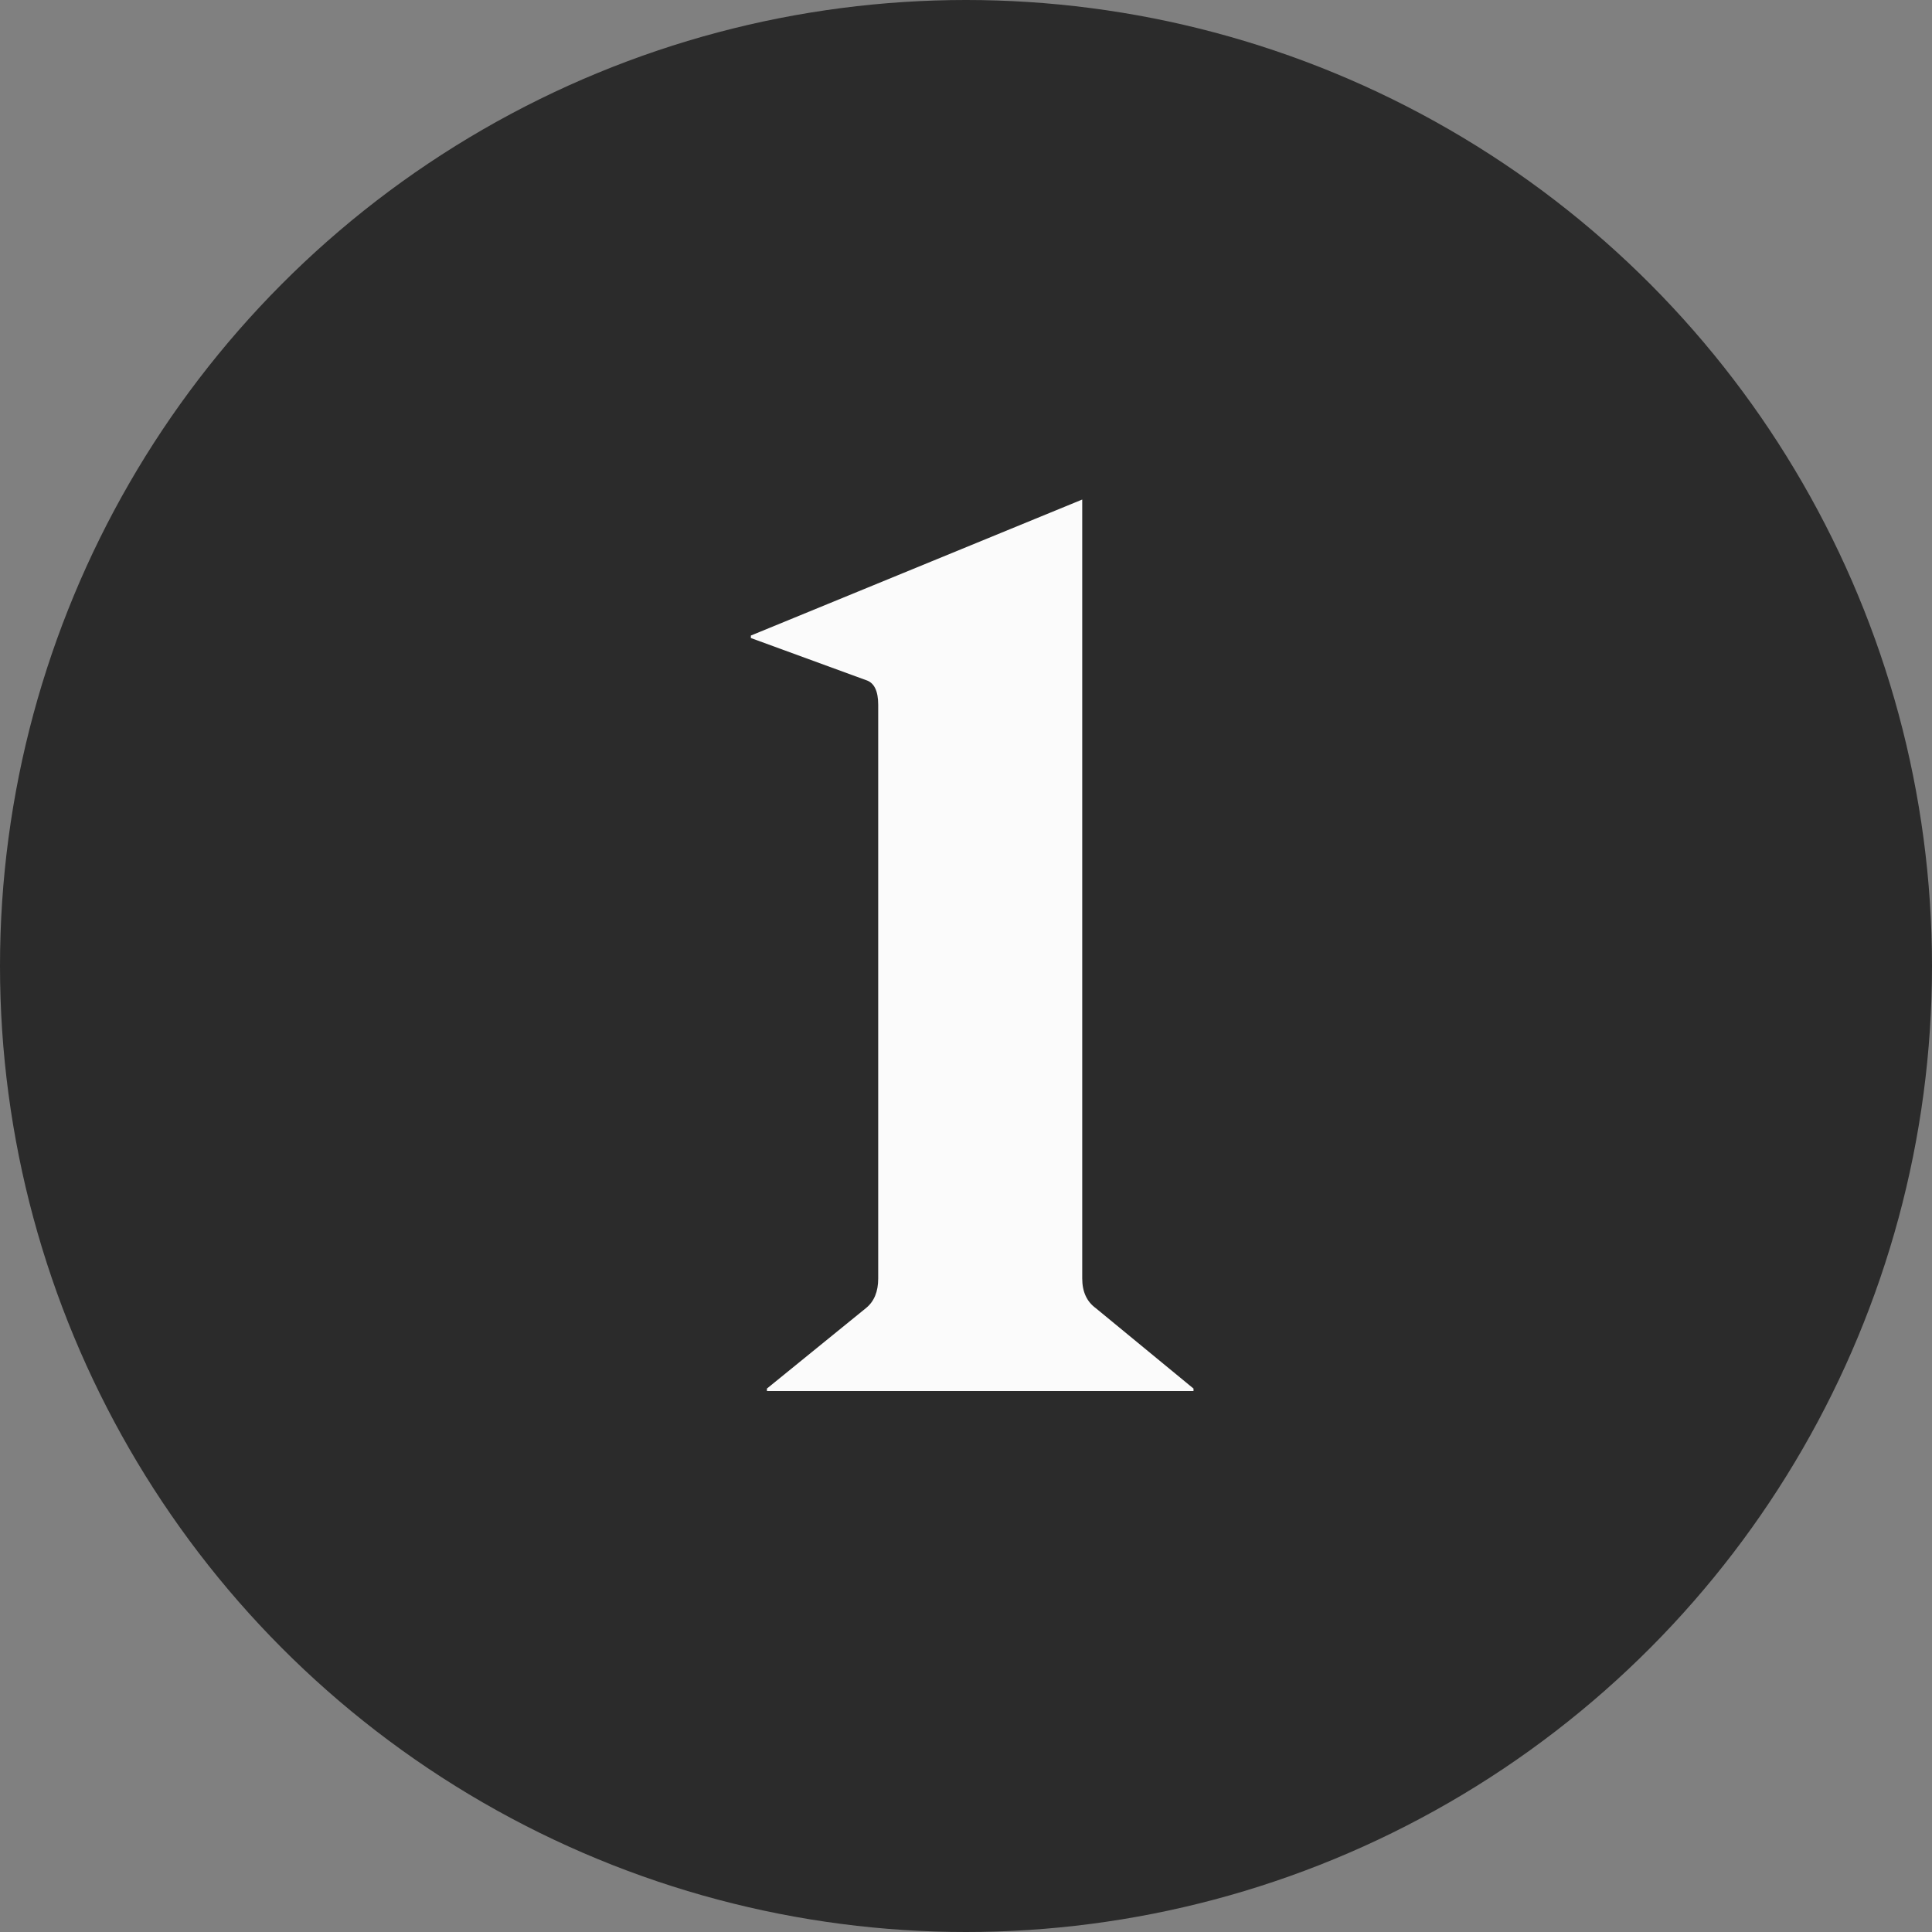 <?xml version="1.0" encoding="UTF-8"?>
<svg width="100px" height="100px" viewBox="0 0 100 100" version="1.1" xmlns="http://www.w3.org/2000/svg" xmlns:xlink="http://www.w3.org/1999/xlink">
    <rect x="0" y="0" width="100" height="100" fill="#808080" stroke="none"/>
    <!-- Generator: Sketch 54.1 (76490) - https://sketchapp.com -->
    <title>Number 1</title>
    <desc>Created with Sketch.</desc>
    <g id="Page-1" stroke="none" stroke-width="1" fill="none" fill-rule="evenodd">
        <g id="Number-1">
            <circle id="Oval" fill="#2B2B2B" cx="50" cy="50" r="50"></circle>
            <path d="M56.016,25.856 L56.016,66.176 C56.016,66.859 56.251,67.371 56.72,67.712 L61.776,71.872 L61.776,72 L39.696,72 L39.696,71.872 L44.816,67.712 C45.243,67.371 45.456,66.859 45.456,66.176 L45.456,36.48 C45.456,35.755 45.243,35.328 44.816,35.2 L38.864,33.024 L38.864,32.896 L56.016,25.856 Z" id="1" fill="#FBFBFB" fill-rule="nonzero"></path>
        </g>
    </g>
</svg>